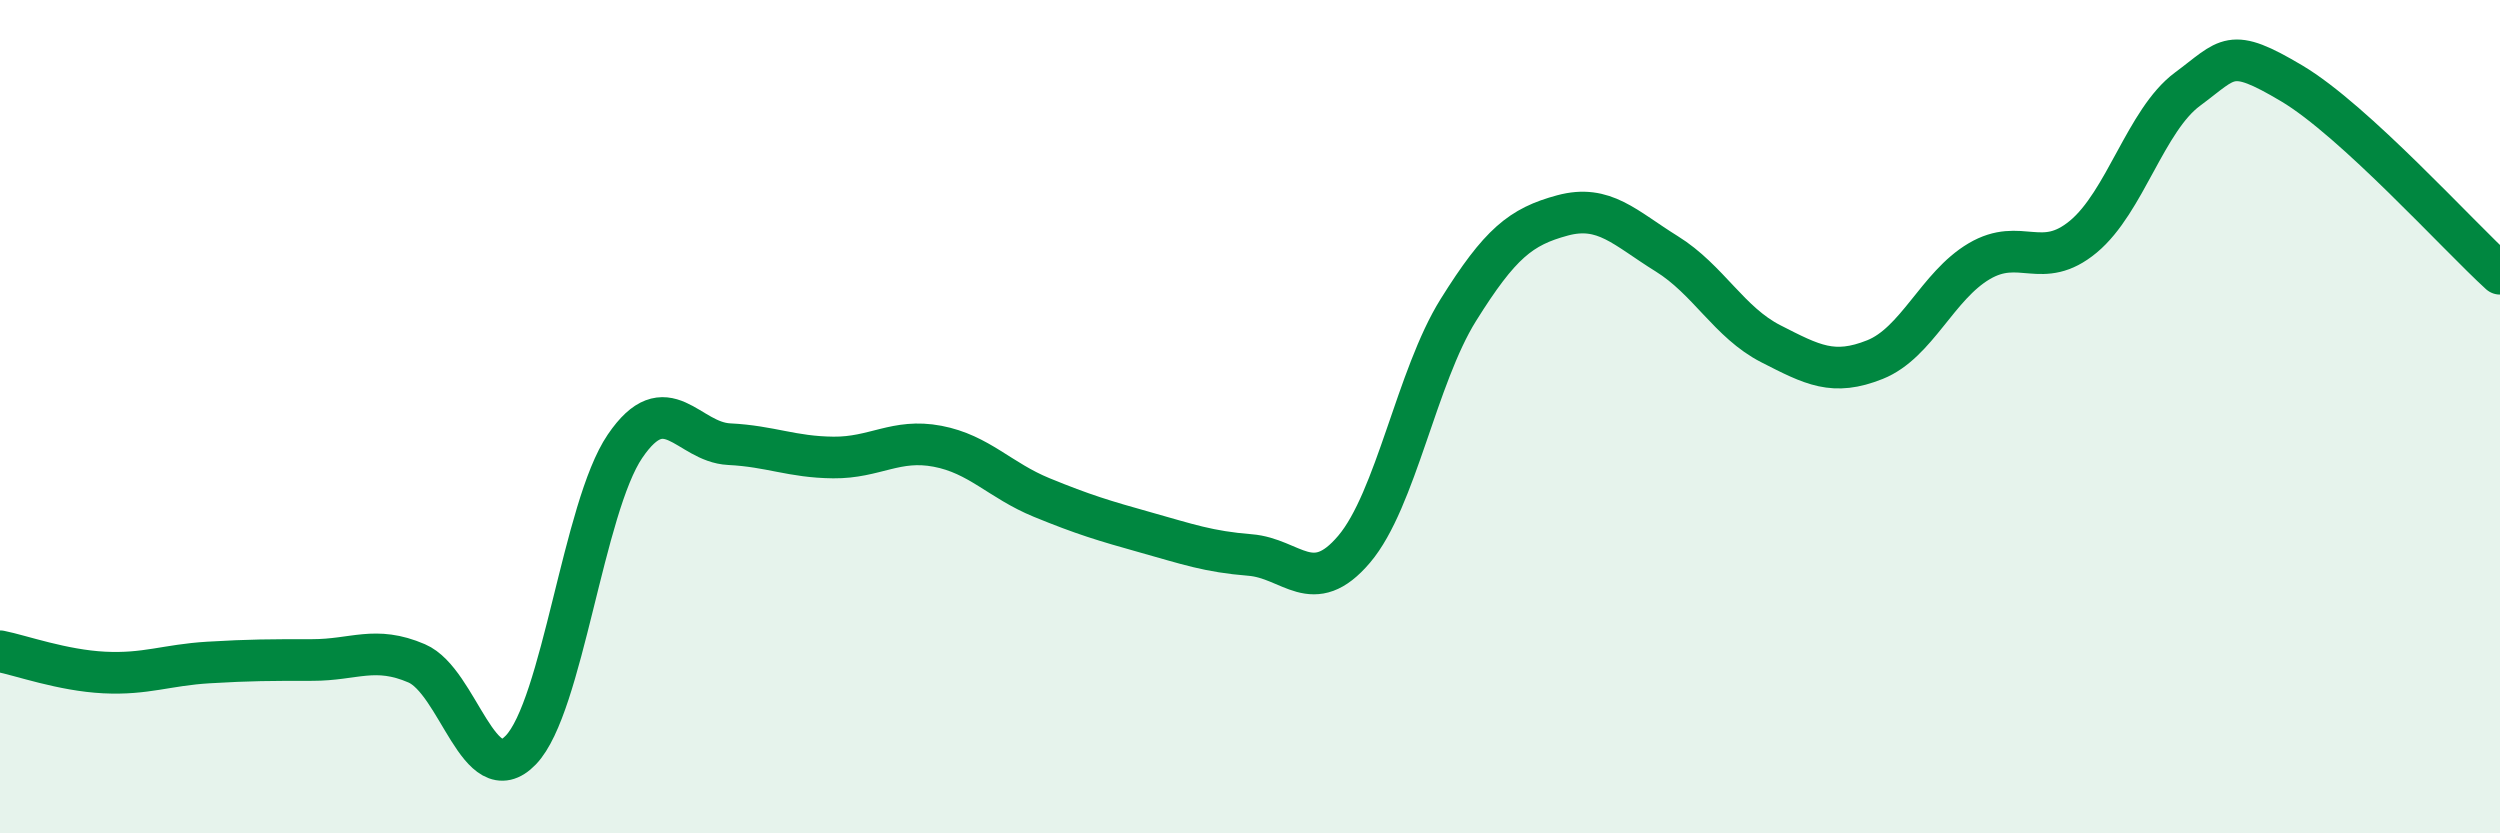 
    <svg width="60" height="20" viewBox="0 0 60 20" xmlns="http://www.w3.org/2000/svg">
      <path
        d="M 0,15.63 C 0.5,15.73 1.5,16.09 2.5,16.14 C 3.5,16.19 4,15.96 5,15.9 C 6,15.84 6.5,15.84 7.5,15.84 C 8.5,15.84 9,15.49 10,15.92 C 11,16.35 11.5,19.04 12.5,18 C 13.5,16.96 14,12.18 15,10.71 C 16,9.24 16.5,10.61 17.5,10.66 C 18.5,10.71 19,10.97 20,10.98 C 21,10.99 21.5,10.52 22.5,10.71 C 23.5,10.9 24,11.53 25,11.94 C 26,12.35 26.5,12.5 27.5,12.78 C 28.5,13.06 29,13.24 30,13.32 C 31,13.4 31.5,14.36 32.5,13.18 C 33.5,12 34,9.04 35,7.44 C 36,5.84 36.5,5.44 37.5,5.17 C 38.5,4.9 39,5.47 40,6.09 C 41,6.71 41.5,7.74 42.5,8.25 C 43.5,8.76 44,9.03 45,8.63 C 46,8.23 46.5,6.86 47.5,6.27 C 48.5,5.68 49,6.51 50,5.68 C 51,4.85 51.5,2.88 52.5,2.14 C 53.5,1.4 53.5,1.11 55,2 C 56.5,2.89 59,5.66 60,6.57L60 20L0 20Z"
        fill="#008740"
        opacity="0.1"
        stroke-linecap="round"
        stroke-linejoin="round"
      />
      <path
        d="M 0,15.63 C 0.5,15.73 1.5,16.09 2.5,16.14 C 3.5,16.19 4,15.96 5,15.9 C 6,15.84 6.5,15.84 7.5,15.84 C 8.5,15.84 9,15.49 10,15.92 C 11,16.35 11.5,19.04 12.5,18 C 13.5,16.96 14,12.18 15,10.71 C 16,9.24 16.5,10.61 17.5,10.66 C 18.5,10.71 19,10.97 20,10.98 C 21,10.99 21.5,10.52 22.5,10.71 C 23.5,10.9 24,11.53 25,11.94 C 26,12.35 26.5,12.5 27.5,12.78 C 28.5,13.06 29,13.24 30,13.32 C 31,13.4 31.5,14.36 32.5,13.18 C 33.5,12 34,9.04 35,7.44 C 36,5.84 36.5,5.44 37.5,5.17 C 38.5,4.9 39,5.47 40,6.09 C 41,6.71 41.5,7.74 42.5,8.25 C 43.5,8.76 44,9.03 45,8.63 C 46,8.23 46.5,6.86 47.5,6.27 C 48.5,5.68 49,6.51 50,5.68 C 51,4.85 51.5,2.88 52.5,2.14 C 53.5,1.4 53.5,1.11 55,2 C 56.5,2.89 59,5.66 60,6.57"
        stroke="#008740"
        stroke-width="1"
        fill="none"
        stroke-linecap="round"
        stroke-linejoin="round"
      />
    </svg>
  